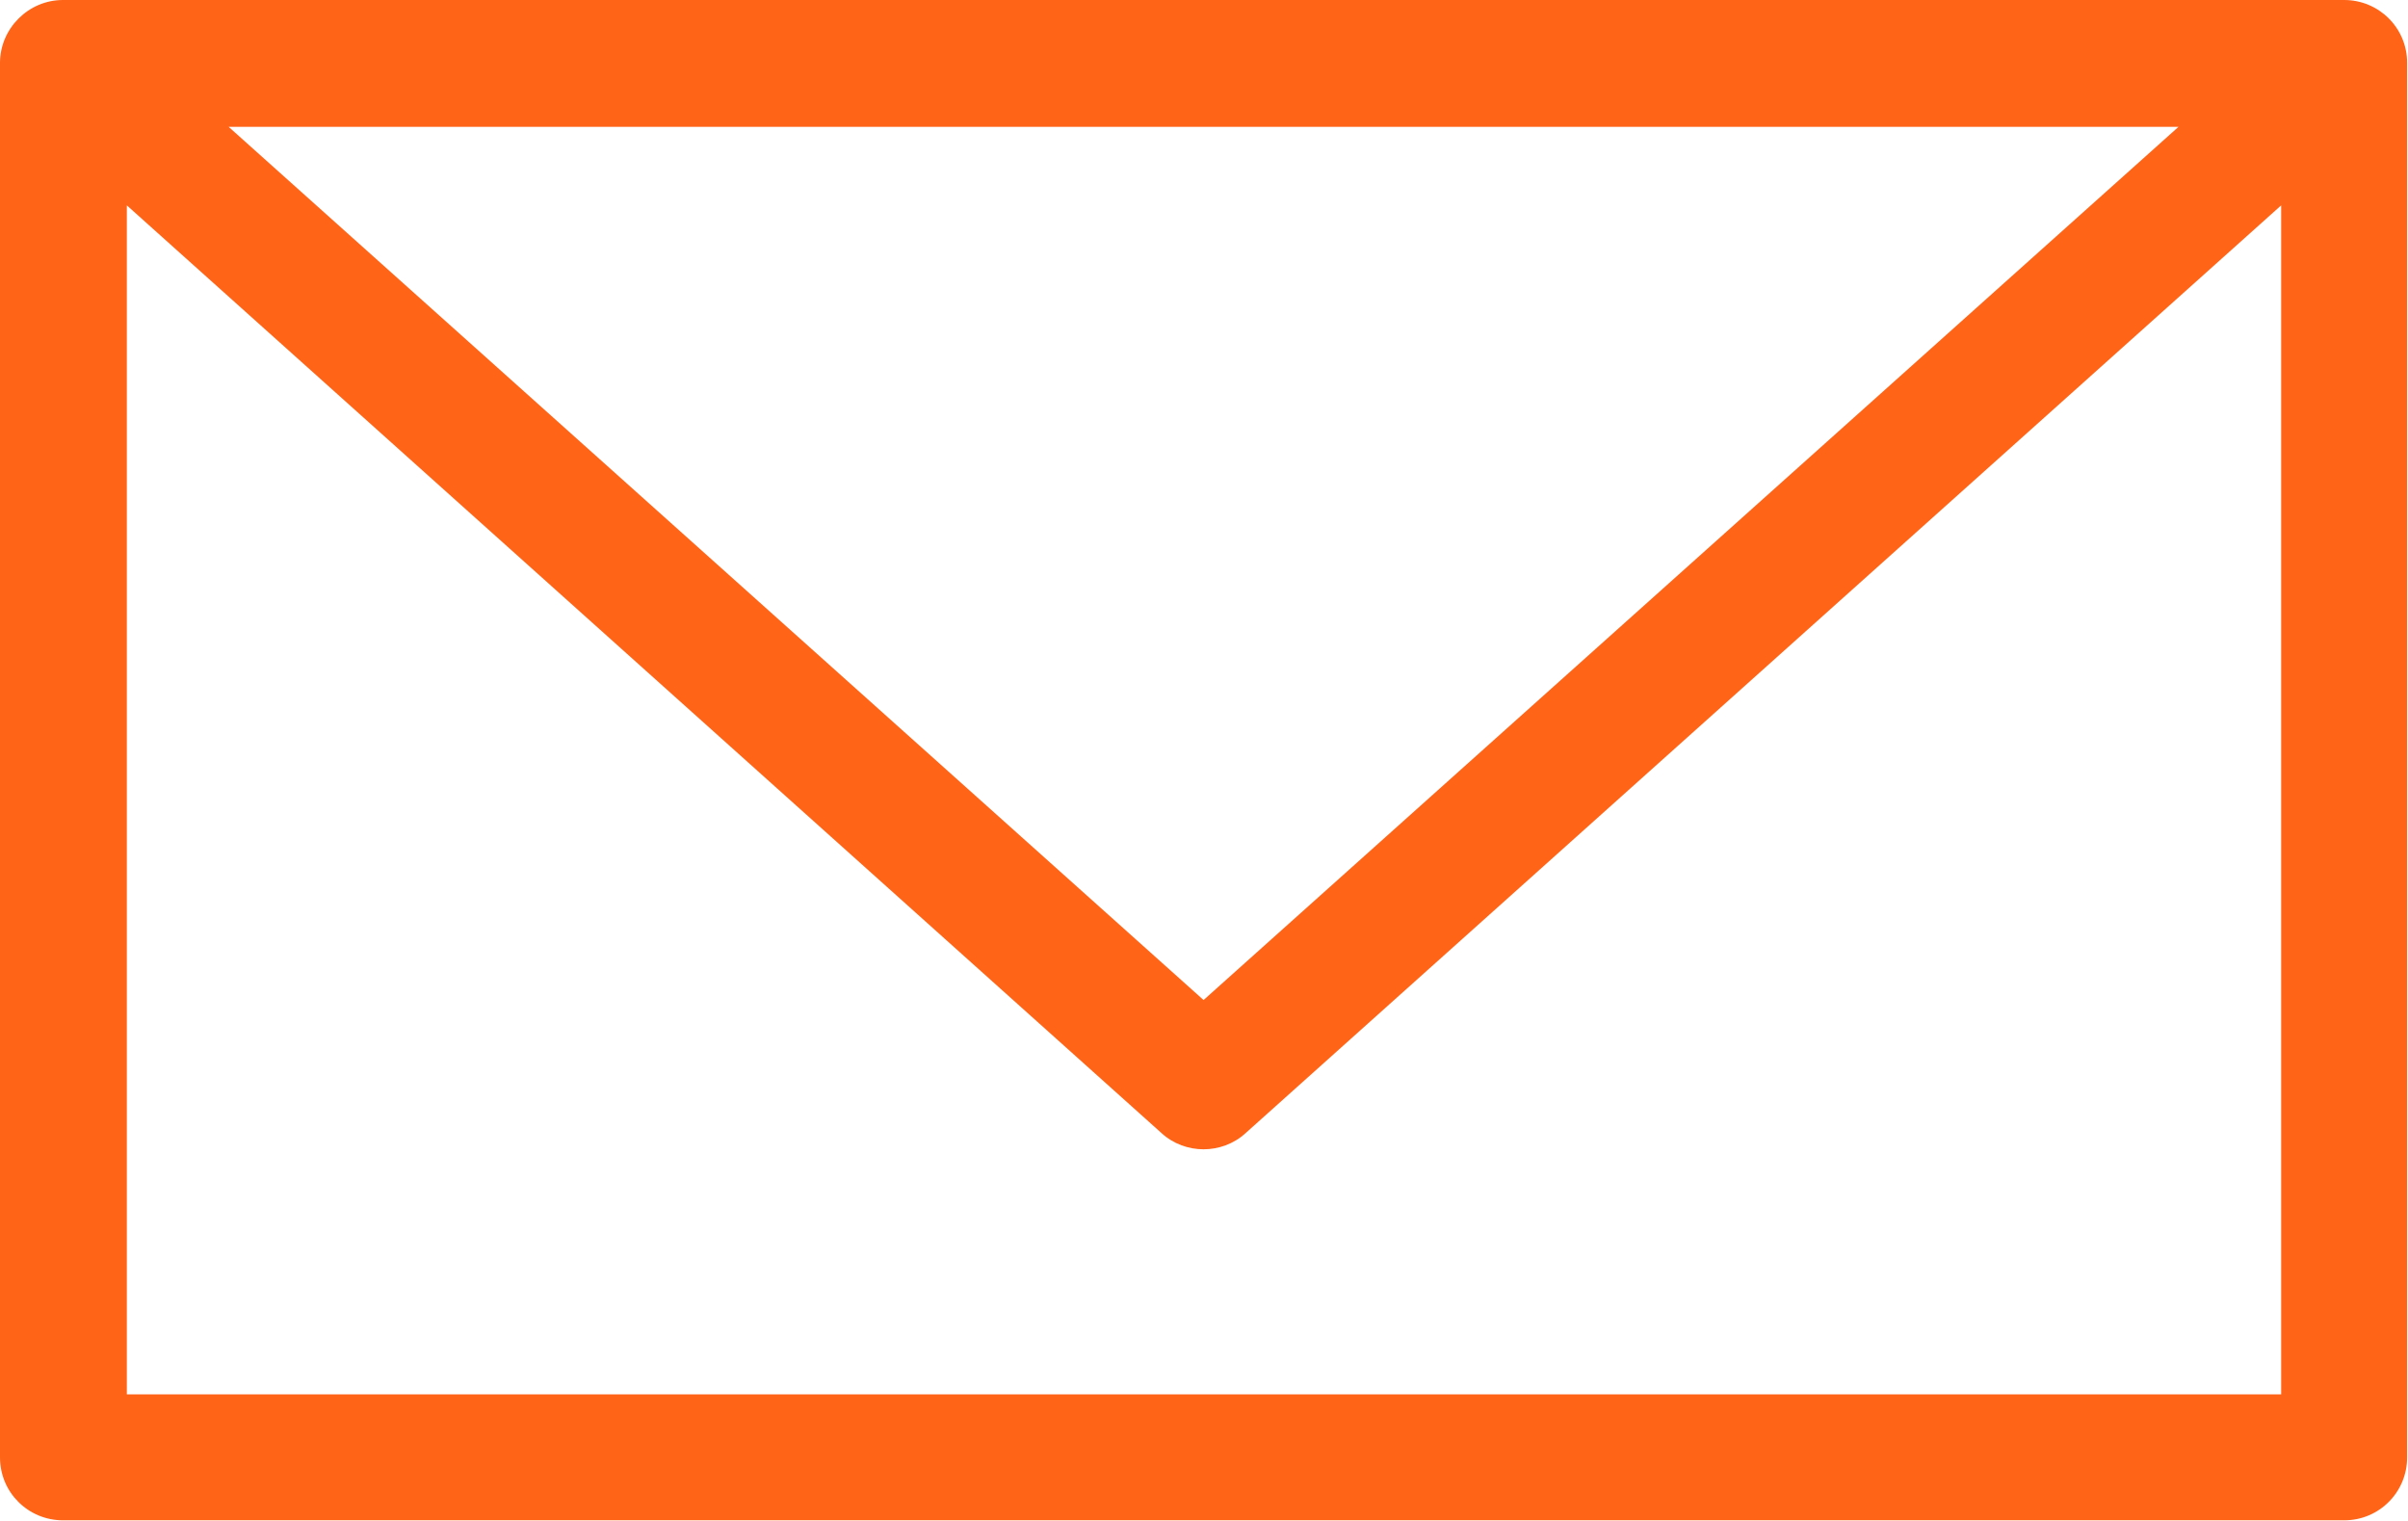 <?xml version="1.0" encoding="UTF-8"?> <svg xmlns="http://www.w3.org/2000/svg" id="Capa_2" viewBox="0 0 27.91 17.63"><defs><style>.cls-1{fill:#ff6417;}</style></defs><g id="Capa_1-2"><path class="cls-1" d="M27.17,0H.73C.33,0,0,.33,0,.73V16.89c0,.41,.33,.73,.73,.73H27.17c.41,0,.73-.33,.73-.73V.73c0-.41-.33-.73-.73-.73ZM13.95,11.59L2.65,1.47H25.25L13.95,11.59ZM1.47,16.16V2.38L13.46,13.13c.14,.13,.32,.19,.49,.19s.35-.06,.49-.19L26.44,2.38v13.78H1.47Z"></path></g></svg> 